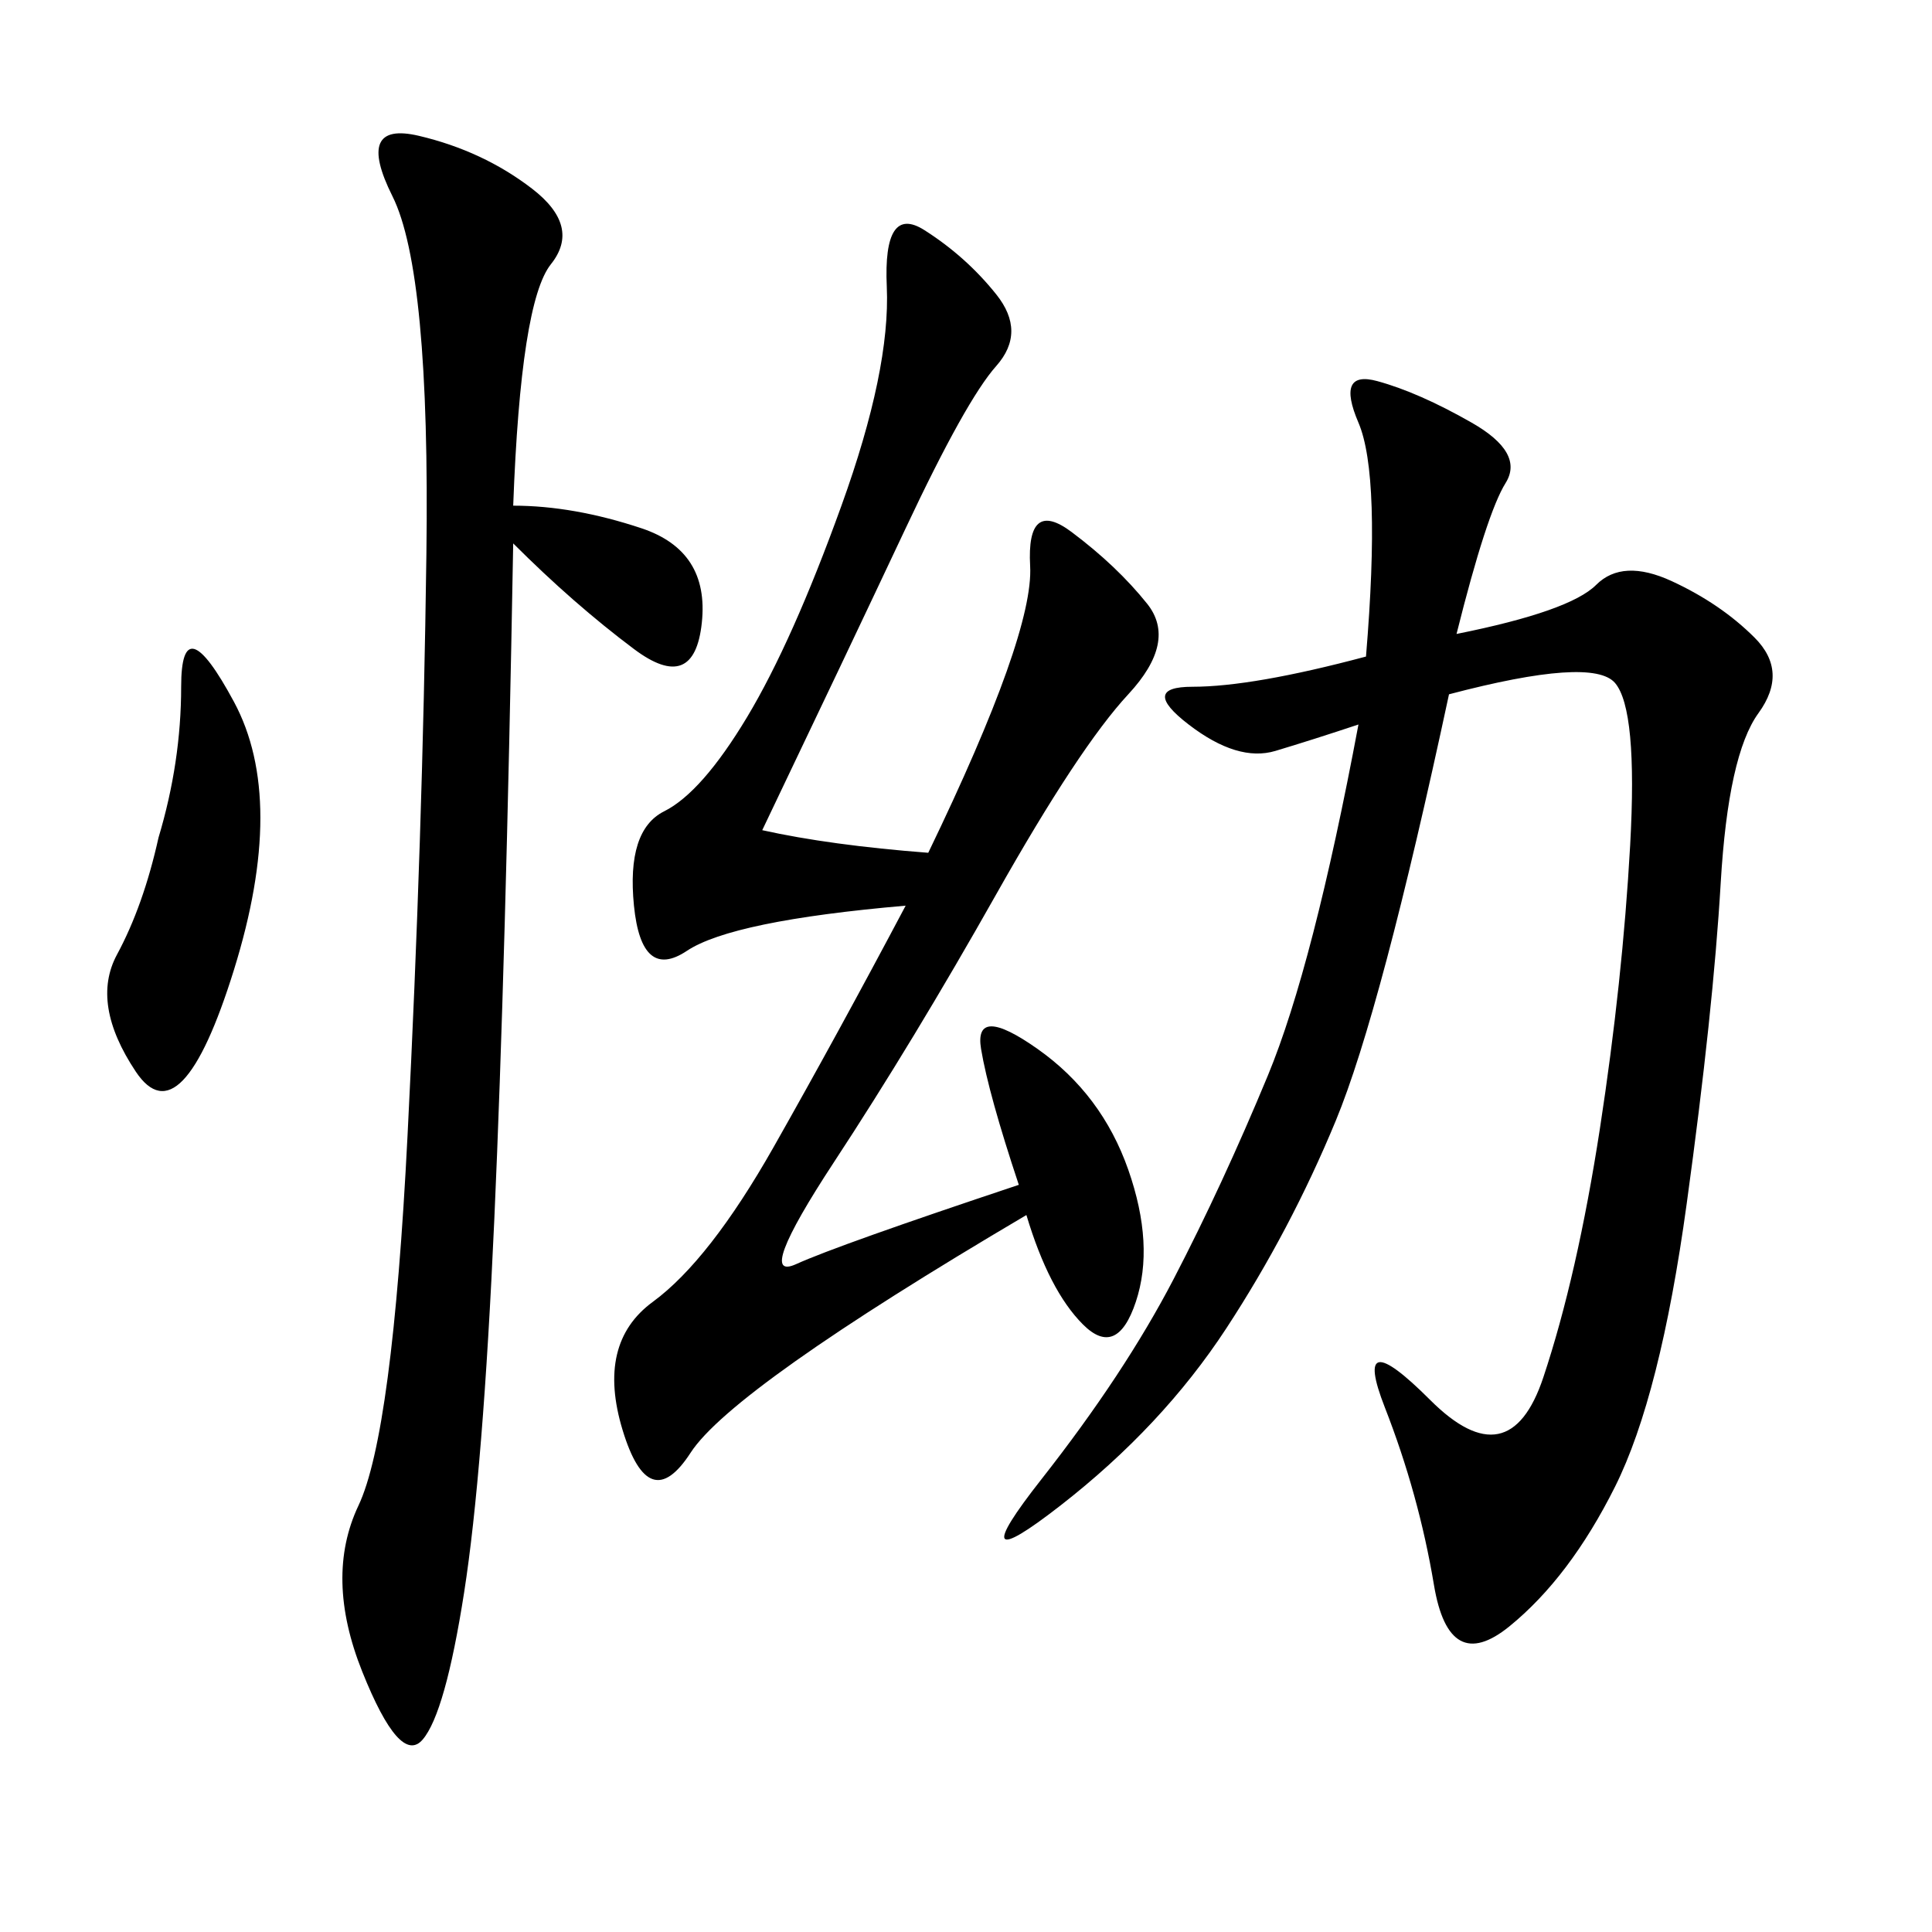 <svg xmlns="http://www.w3.org/2000/svg" xmlns:xlink="http://www.w3.org/1999/xlink" width="300" height="300"><path d="M226.17 98.44Q243.75 94.92 247.85 90.82Q251.95 86.72 259.57 90.23Q267.19 93.75 272.46 99.02Q277.73 104.30 273.05 110.74Q268.36 117.19 267.19 137.11Q266.02 157.03 261.91 186.91Q257.81 216.80 250.78 230.86Q243.75 244.92 234.38 252.54Q225 260.16 222.66 246.09Q220.31 232.03 215.04 218.55Q209.77 205.08 222.07 217.38Q234.38 229.69 239.65 213.87Q244.92 198.05 248.44 175.20Q251.95 152.34 253.13 131.25Q254.30 110.16 250.78 106.05Q247.27 101.95 225 107.81L225 107.81Q214.45 157.03 207.42 174.02Q200.39 191.02 190.43 206.25Q180.47 221.48 164.65 233.79Q148.83 246.09 161.72 229.69Q174.61 213.28 182.23 198.63Q189.84 183.98 196.88 166.99Q203.91 150 210.94 112.50L210.94 112.50Q203.91 114.84 198.05 116.60Q192.19 118.36 184.57 112.50Q176.95 106.64 185.16 106.64L185.16 106.64Q194.53 106.64 212.11 101.95L212.11 101.95Q214.45 73.83 210.94 65.63Q207.42 57.42 213.87 59.18Q220.31 60.94 228.52 65.63Q236.72 70.31 233.79 75Q230.86 79.69 226.17 98.44L226.17 98.44ZM118.36 128.91Q128.91 131.25 144.14 132.42L144.14 132.42Q160.55 98.44 159.96 87.89Q159.38 77.34 166.41 82.62Q173.44 87.89 178.13 93.75Q182.81 99.61 175.20 107.81Q167.58 116.02 154.69 138.87Q141.80 161.72 129.49 180.47Q117.19 199.22 123.63 196.29Q130.08 193.36 158.20 183.98L158.20 183.98Q153.52 169.92 152.34 162.89Q151.17 155.86 161.13 162.89Q171.09 169.92 175.20 181.64Q179.30 193.36 176.37 202.15Q173.44 210.94 168.16 205.66Q162.89 200.39 159.38 188.67L159.38 188.67Q113.67 215.63 107.23 225.59Q100.78 235.55 96.68 222.07Q92.58 208.59 101.37 202.15Q110.16 195.70 120.12 178.13Q130.08 160.55 140.63 140.63L140.63 140.63Q113.67 142.97 106.64 147.66Q99.61 152.34 98.44 140.63Q97.27 128.91 103.13 125.98Q108.98 123.05 116.02 111.33Q123.05 99.61 130.66 78.52Q138.28 57.42 137.70 44.53Q137.11 31.64 143.55 35.74Q150 39.84 154.69 45.70Q159.38 51.56 154.69 56.84Q150 62.11 140.63 82.03Q131.25 101.95 118.36 128.91L118.36 128.91ZM79.69 78.52Q89.06 78.52 99.61 82.03Q110.16 85.55 108.98 96.68Q107.81 107.81 98.44 100.78Q89.06 93.75 79.69 84.38L79.69 84.38Q78.52 150 76.76 189.26Q75 228.52 72.07 247.27Q69.14 266.02 65.63 270.12Q62.11 274.22 56.25 259.57Q50.39 244.92 55.66 233.79Q60.94 222.66 63.28 176.37Q65.63 130.08 66.21 86.13Q66.80 42.19 60.94 30.47Q55.08 18.75 65.04 21.09Q75 23.44 82.62 29.30Q90.23 35.16 85.55 41.02Q80.86 46.88 79.69 78.52L79.69 78.52ZM24.61 130.08Q28.13 118.36 28.13 106.64L28.13 106.64Q28.13 93.75 36.33 108.98Q44.53 124.22 36.33 150.59Q28.13 176.95 21.09 166.41Q14.06 155.86 18.16 148.24Q22.27 140.63 24.61 130.08L24.61 130.08Z"/></svg>